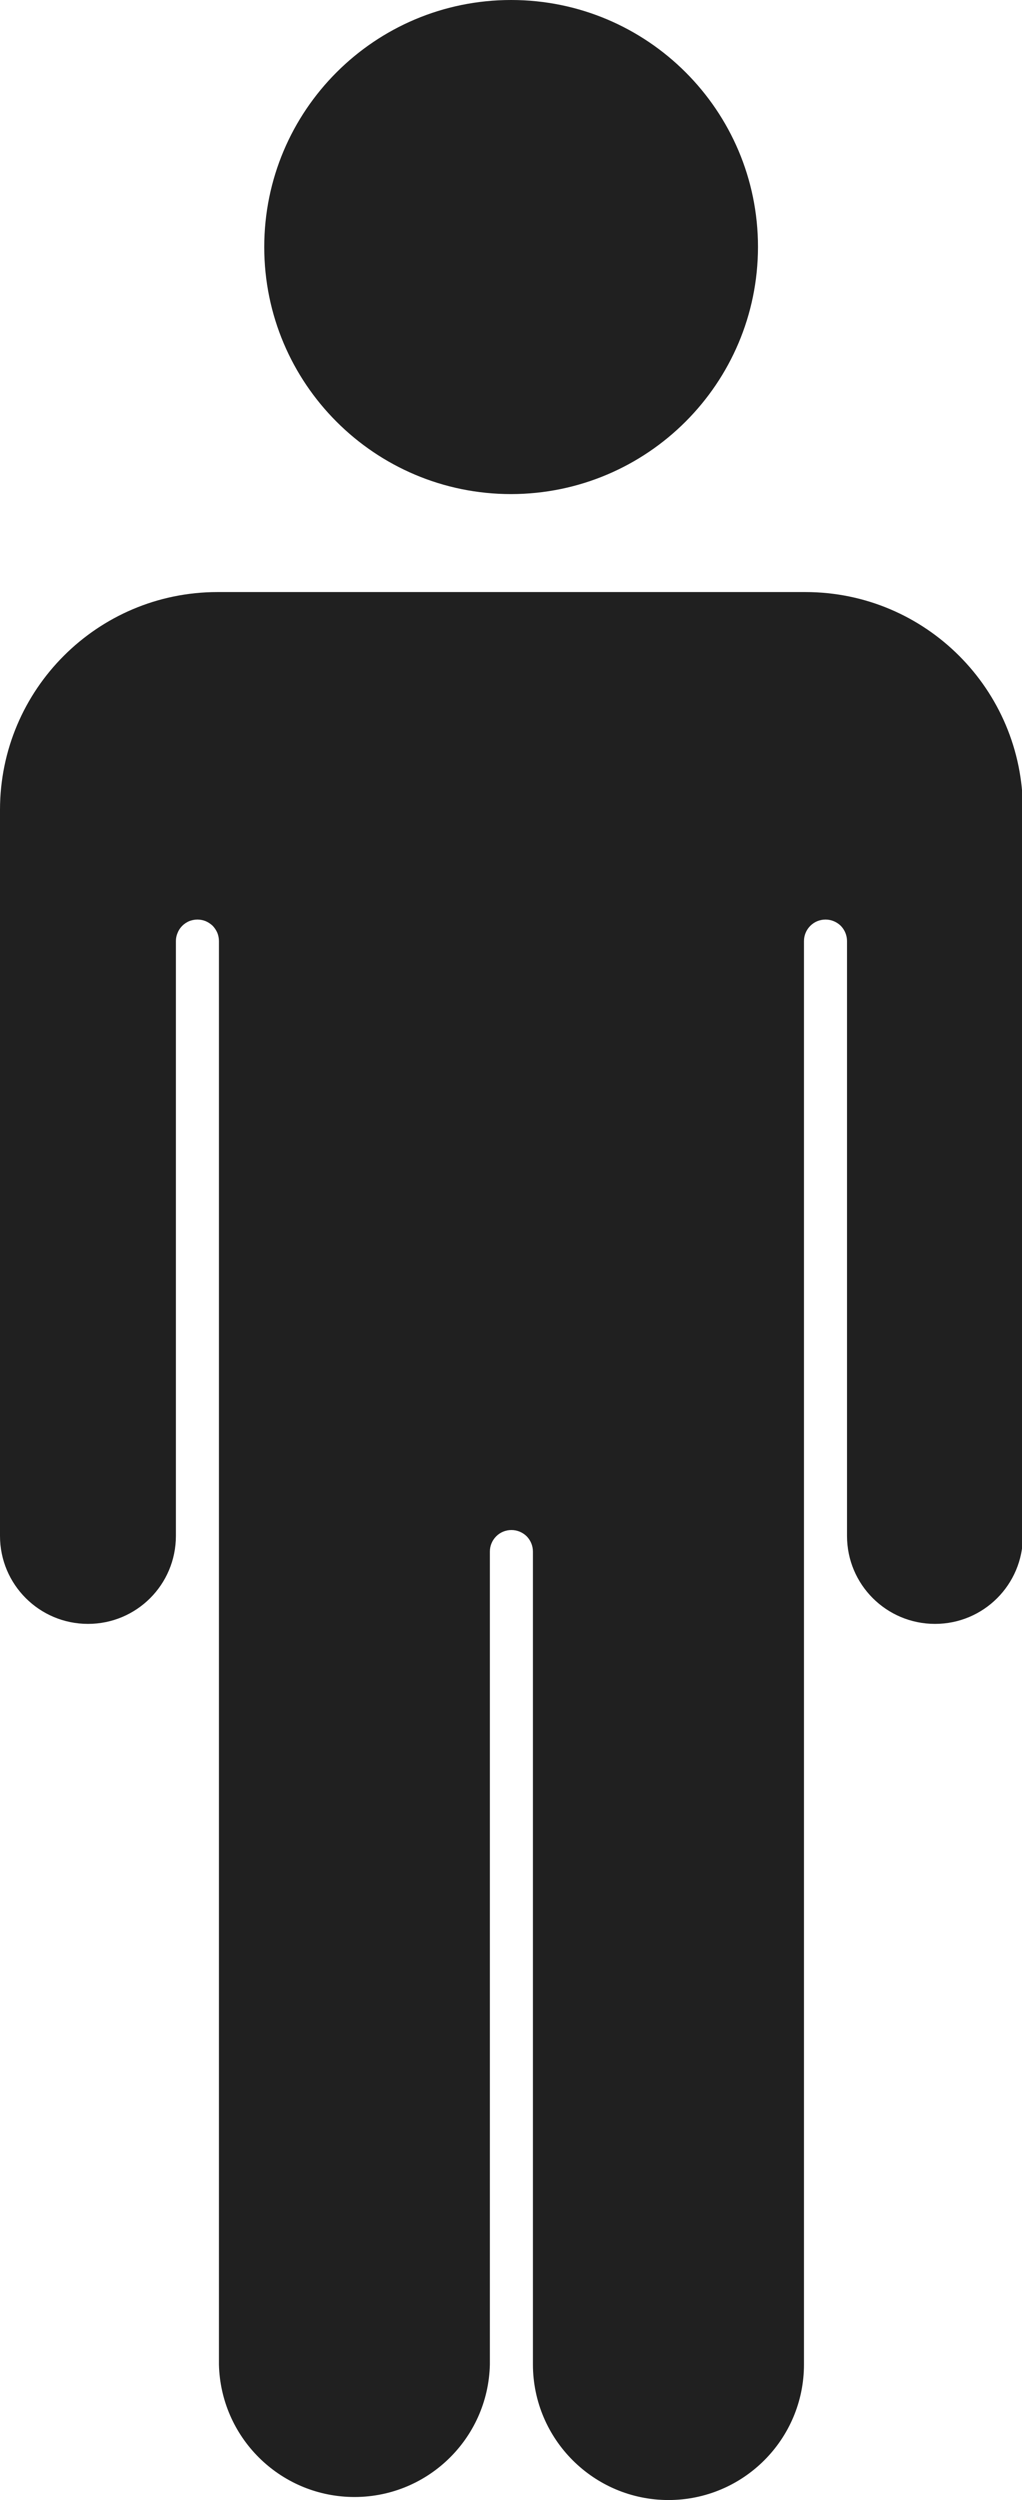 <?xml version="1.0" encoding="UTF-8"?> <svg xmlns="http://www.w3.org/2000/svg" width="9" height="22" viewBox="0 0 9 22" fill="none"><path d="M7.09 5.364H1.91C0.939 5.365 0.152 6.152 0.15 7.124V13.515C0.15 13.857 0.428 14.135 0.77 14.135C1.112 14.135 1.39 13.857 1.39 13.515V8.281C1.39 8.189 1.426 8.102 1.491 8.037C1.555 7.973 1.643 7.936 1.734 7.936C1.825 7.936 1.913 7.973 1.978 8.037C2.042 8.102 2.078 8.189 2.078 8.281V20.806C2.098 21.379 2.579 21.828 3.152 21.808C3.698 21.789 4.136 21.352 4.155 20.806V13.653C4.155 13.561 4.191 13.474 4.255 13.409C4.32 13.345 4.407 13.308 4.499 13.308C4.59 13.308 4.678 13.345 4.742 13.409C4.807 13.474 4.843 13.561 4.843 13.653V20.806C4.863 21.379 5.344 21.828 5.917 21.808C6.462 21.789 6.9 21.352 6.919 20.806V8.281C6.919 8.189 6.955 8.102 7.02 8.037C7.085 7.973 7.172 7.936 7.263 7.936C7.355 7.936 7.442 7.973 7.507 8.037C7.571 8.102 7.608 8.189 7.608 8.281V13.515C7.608 13.857 7.885 14.135 8.227 14.135C8.57 14.135 8.847 13.857 8.847 13.515V7.124C8.846 6.153 8.061 5.367 7.09 5.364Z" fill="#202020"></path><path d="M5.886 22C5.228 21.999 4.694 21.465 4.693 20.807V13.653C4.693 13.603 4.673 13.555 4.638 13.519C4.602 13.484 4.554 13.464 4.504 13.464C4.453 13.464 4.405 13.484 4.37 13.519C4.334 13.555 4.314 13.603 4.314 13.653V20.807C4.299 21.466 3.753 21.988 3.094 21.973C2.456 21.958 1.943 21.444 1.928 20.807V8.281C1.928 8.256 1.923 8.232 1.914 8.209C1.904 8.186 1.89 8.165 1.873 8.147C1.855 8.13 1.834 8.116 1.811 8.106C1.788 8.097 1.764 8.092 1.739 8.092C1.714 8.092 1.689 8.097 1.666 8.106C1.643 8.116 1.622 8.13 1.605 8.147C1.587 8.165 1.573 8.186 1.564 8.209C1.554 8.232 1.549 8.256 1.549 8.281V13.516C1.549 13.944 1.203 14.29 0.775 14.29C0.347 14.29 0 13.944 0 13.516V7.125C0.001 6.068 0.858 5.211 1.914 5.21H7.094C8.151 5.211 9.007 6.068 9.008 7.125V13.516C9.008 13.944 8.662 14.29 8.234 14.29C7.806 14.29 7.459 13.944 7.459 13.516V8.281C7.459 8.231 7.439 8.183 7.404 8.147C7.368 8.112 7.32 8.092 7.27 8.092C7.219 8.092 7.171 8.112 7.136 8.147C7.1 8.183 7.08 8.231 7.08 8.281V20.807C7.08 21.466 6.545 22 5.886 22ZM4.504 13.154C4.779 13.154 5.003 13.378 5.003 13.653V20.807C5.016 21.294 5.422 21.679 5.909 21.666C6.379 21.654 6.757 21.276 6.769 20.807V8.281C6.769 8.006 6.993 7.782 7.268 7.782C7.544 7.782 7.768 8.006 7.768 8.281V13.516C7.768 13.772 7.976 13.98 8.232 13.98C8.489 13.98 8.697 13.772 8.697 13.516V7.125C8.696 6.239 7.978 5.521 7.093 5.52H1.914C1.028 5.521 0.31 6.239 0.309 7.125V13.516C0.309 13.772 0.517 13.98 0.774 13.98C1.031 13.98 1.239 13.772 1.239 13.516V8.281C1.239 8.006 1.462 7.782 1.738 7.782C2.014 7.782 2.237 8.006 2.237 8.281V20.807C2.25 21.294 2.656 21.679 3.144 21.666C3.613 21.654 3.991 21.276 4.003 20.807V13.653C4.004 13.377 4.228 13.154 4.504 13.154Z" fill="#202020"></path><path d="M4.504 4.193C5.619 4.193 6.523 3.29 6.523 2.175C6.523 1.06 5.619 0.156 4.504 0.156C3.389 0.156 2.485 1.06 2.485 2.175C2.485 3.29 3.389 4.193 4.504 4.193Z" fill="#202020"></path><path d="M4.501 4.348C3.3 4.348 2.327 3.374 2.327 2.174C2.327 0.973 3.3 0 4.501 0C5.701 0 6.675 0.973 6.675 2.173C6.674 3.374 5.701 4.346 4.501 4.348ZM4.501 0.31C3.472 0.31 2.637 1.144 2.637 2.174C2.637 3.203 3.472 4.037 4.501 4.037C5.53 4.037 6.365 3.203 6.365 2.174C6.364 1.145 5.53 0.311 4.501 0.31Z" fill="#202020"></path></svg> 